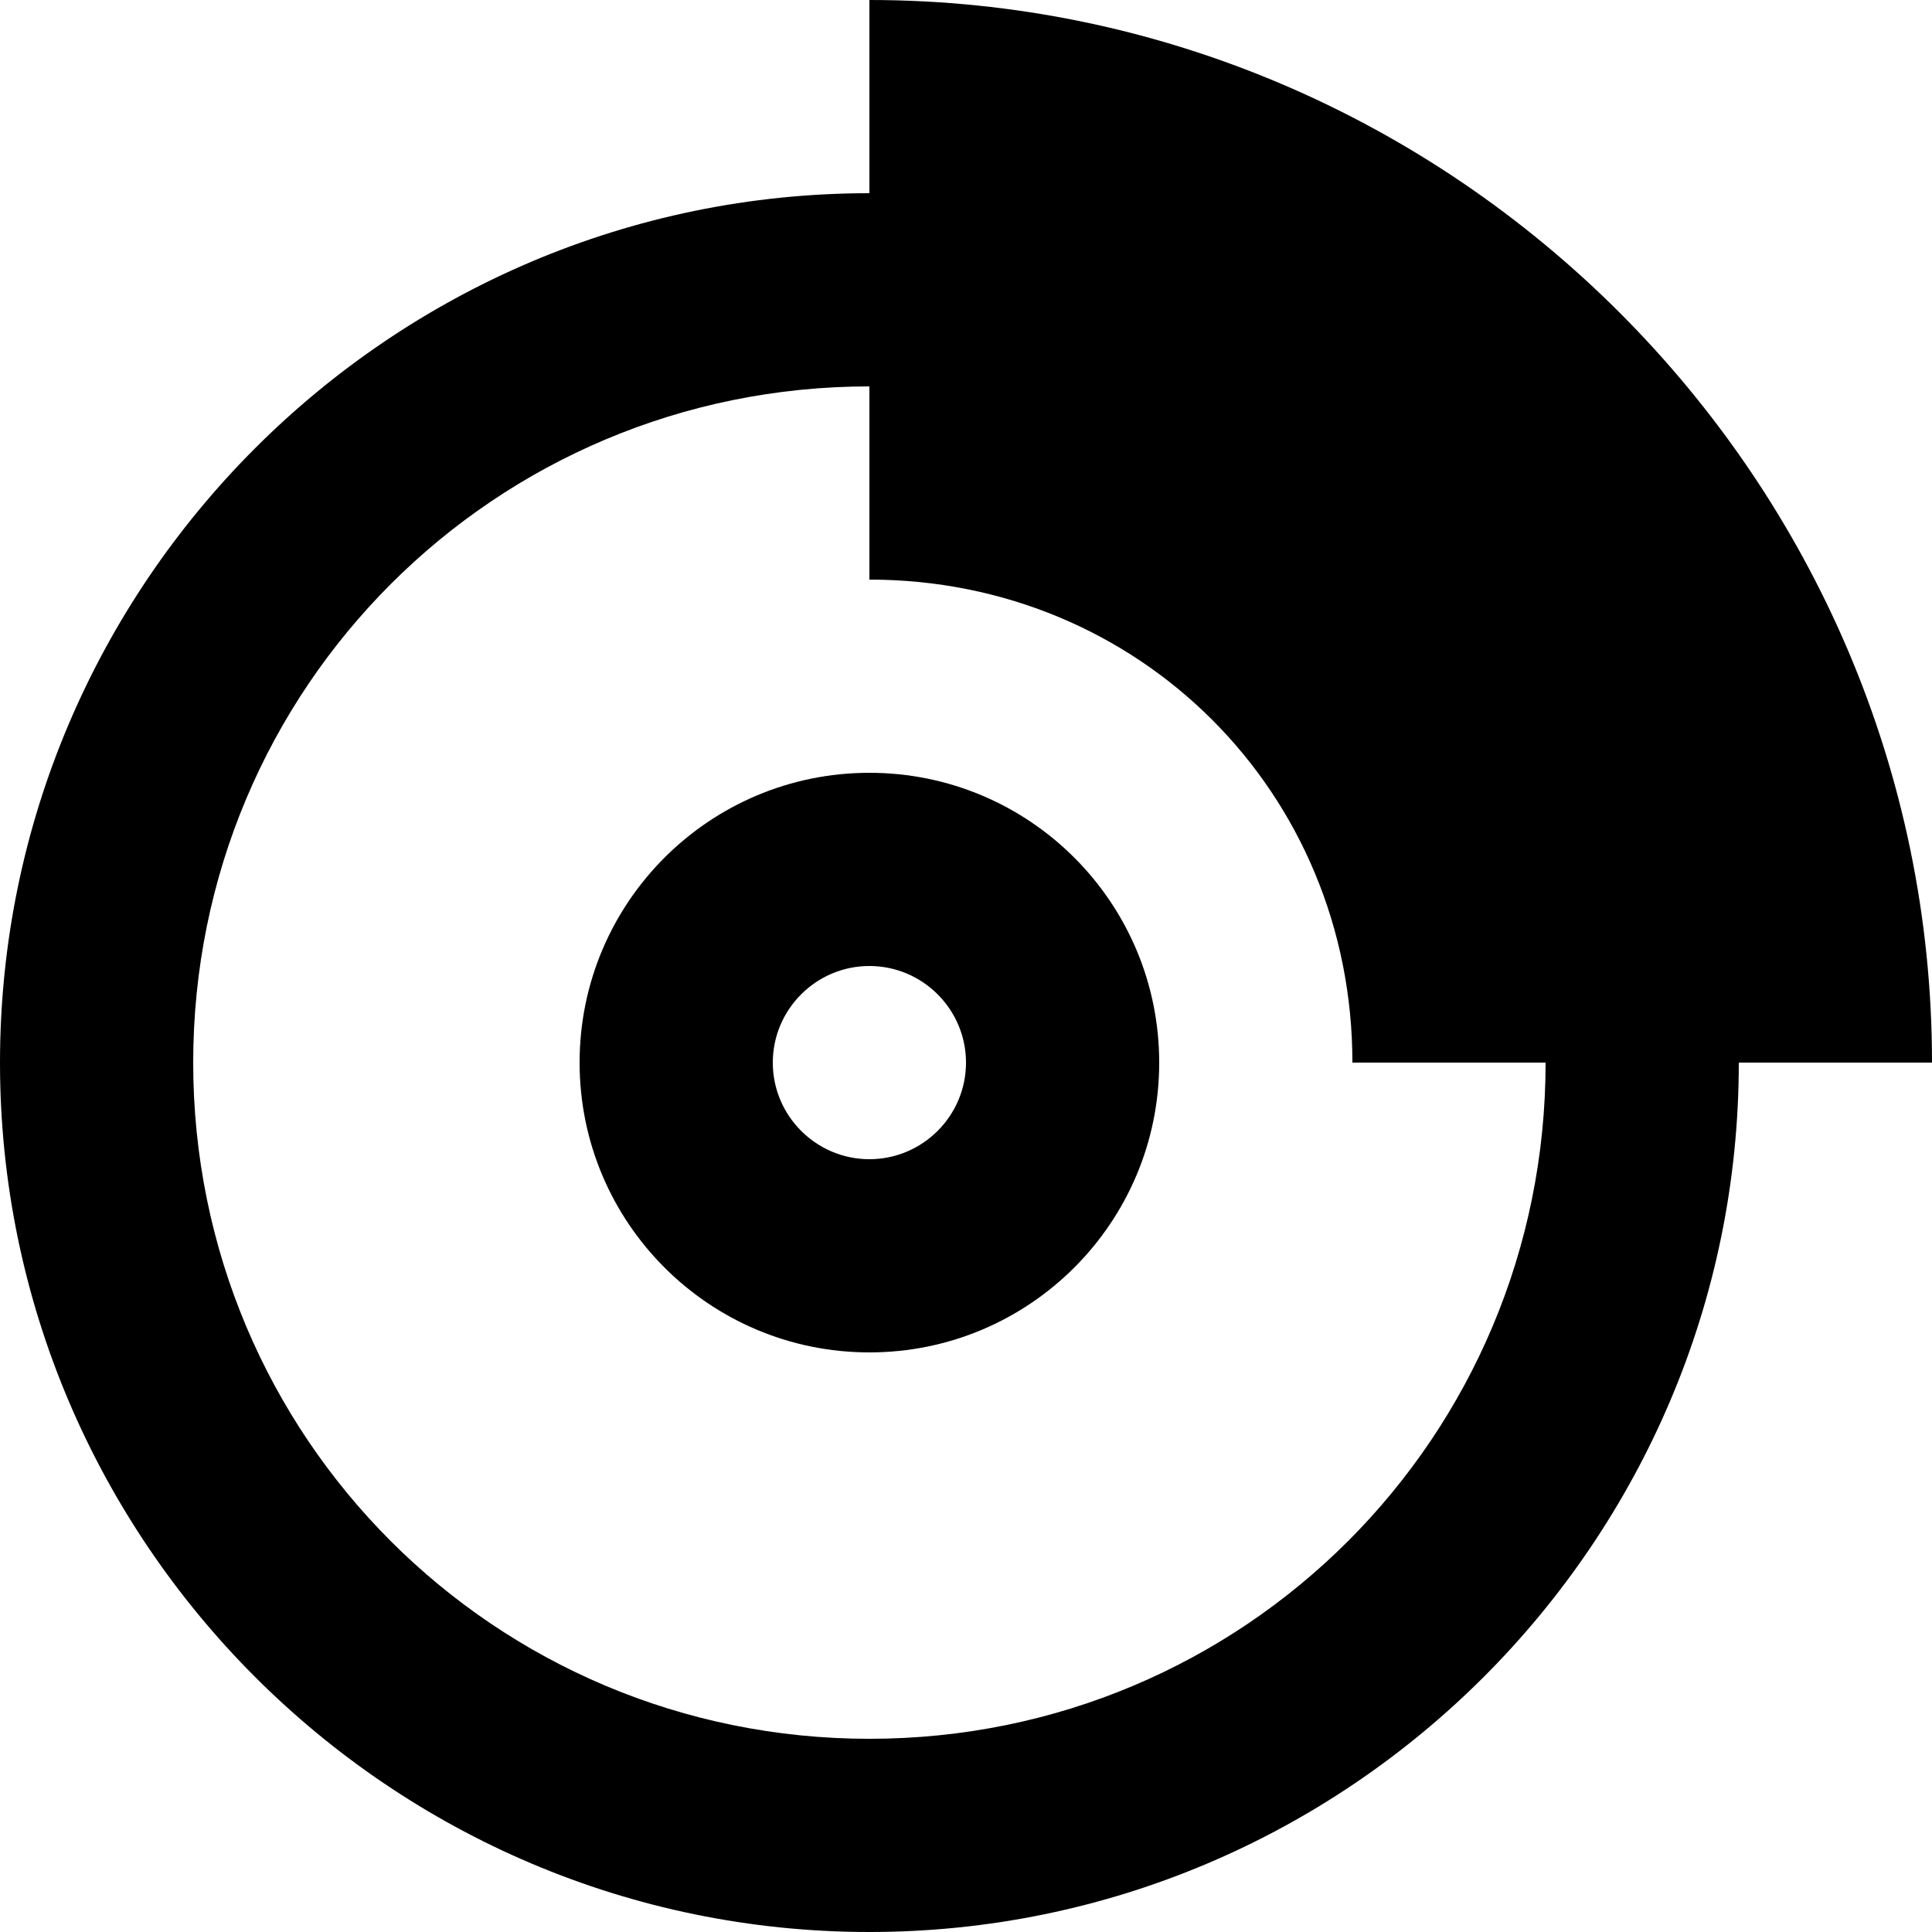 <svg width="20" height="20" viewBox="0 0 20 20" fill="none" xmlns="http://www.w3.org/2000/svg">
<path d="M9 0V2C4.041 2 0 6.041 0 11C0 15.959 4.041 20 9 20C13.959 20 18 15.959 18 11H20C20 4.96 15.04 0 9 0ZM9 4V6C11.796 6 14 8.204 14 11H16C16 14.878 12.878 18 9 18C5.122 18 2 14.878 2 11C2 7.122 5.122 4 9 4ZM9 8C7.343 8 6 9.343 6 11C6 12.657 7.343 14 9 14C10.657 14 12 12.657 12 11C12 9.343 10.657 8 9 8ZM9 10C9.551 10 10 10.449 10 11C10 11.551 9.551 12 9 12C8.449 12 8 11.551 8 11C8 10.449 8.449 10 9 10Z" fill="black"/>
</svg>
